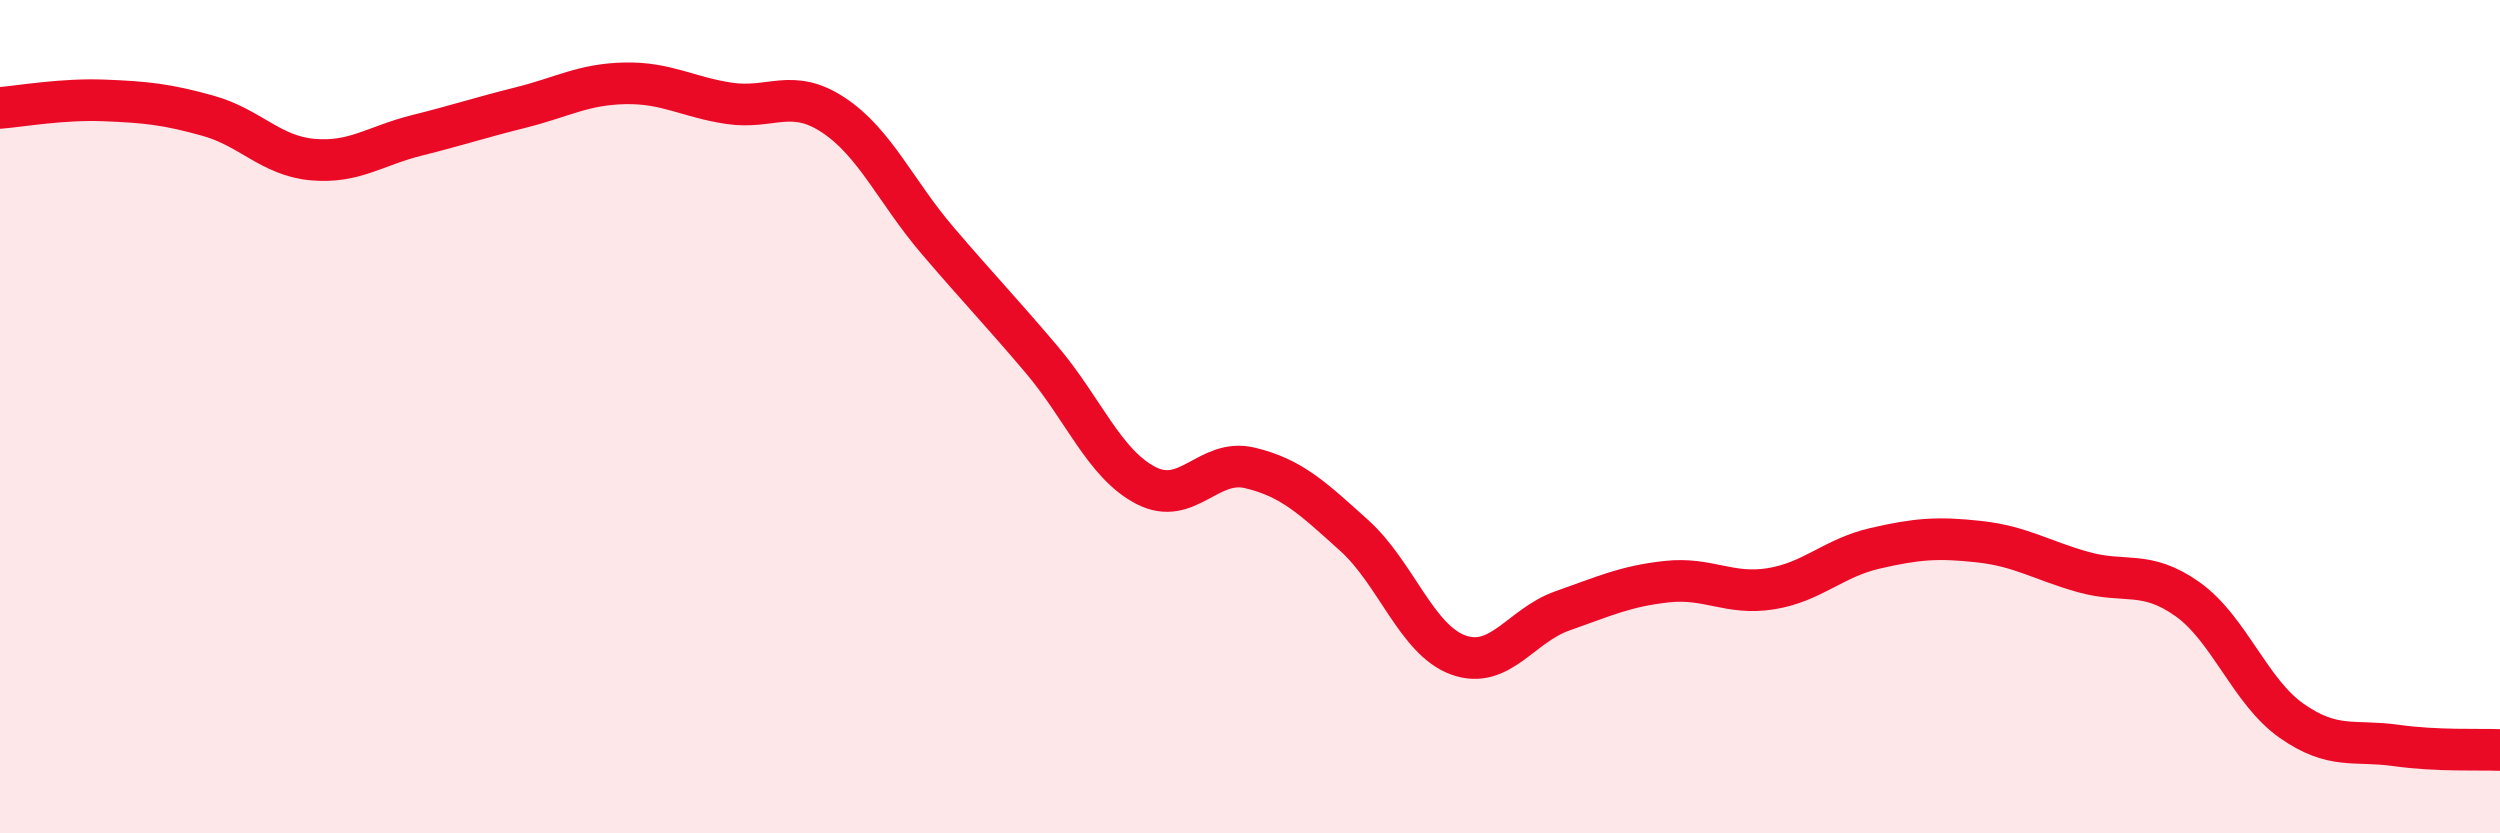 
    <svg width="60" height="20" viewBox="0 0 60 20" xmlns="http://www.w3.org/2000/svg">
      <path
        d="M 0,2.59 C 0.5,2.55 1.5,2.37 2.5,2.41 C 3.5,2.45 4,2.5 5,2.78 C 6,3.06 6.5,3.74 7.5,3.83 C 8.5,3.92 9,3.5 10,3.25 C 11,3 11.5,2.83 12.5,2.58 C 13.5,2.33 14,2.02 15,2 C 16,1.98 16.5,2.33 17.5,2.48 C 18.5,2.63 19,2.1 20,2.76 C 21,3.42 21.5,4.6 22.5,5.77 C 23.5,6.94 24,7.45 25,8.63 C 26,9.81 26.5,11.13 27.5,11.65 C 28.5,12.17 29,10.99 30,11.23 C 31,11.47 31.5,11.95 32.5,12.85 C 33.5,13.75 34,15.36 35,15.72 C 36,16.08 36.5,15.01 37.5,14.66 C 38.5,14.31 39,14.07 40,13.96 C 41,13.85 41.5,14.29 42.5,14.13 C 43.5,13.97 44,13.39 45,13.16 C 46,12.93 46.5,12.89 47.5,13 C 48.5,13.11 49,13.45 50,13.73 C 51,14.01 51.5,13.67 52.5,14.38 C 53.5,15.09 54,16.6 55,17.3 C 56,18 56.5,17.75 57.5,17.89 C 58.5,18.03 59.5,17.98 60,18L60 20L0 20Z"
        fill="#EB0A25"
        opacity="0.1"
        stroke-linecap="round"
        stroke-linejoin="round"
      />
      <path
        d="M 0,2.59 C 0.5,2.55 1.5,2.37 2.5,2.41 C 3.5,2.45 4,2.5 5,2.78 C 6,3.06 6.5,3.74 7.5,3.83 C 8.5,3.92 9,3.5 10,3.25 C 11,3 11.5,2.83 12.5,2.58 C 13.5,2.33 14,2.02 15,2 C 16,1.98 16.5,2.33 17.5,2.48 C 18.5,2.63 19,2.1 20,2.76 C 21,3.42 21.5,4.6 22.5,5.77 C 23.5,6.94 24,7.45 25,8.63 C 26,9.81 26.5,11.13 27.5,11.65 C 28.5,12.17 29,10.99 30,11.23 C 31,11.47 31.5,11.95 32.5,12.85 C 33.5,13.75 34,15.36 35,15.72 C 36,16.08 36.5,15.01 37.5,14.66 C 38.5,14.31 39,14.07 40,13.96 C 41,13.85 41.5,14.29 42.5,14.13 C 43.5,13.97 44,13.39 45,13.16 C 46,12.93 46.5,12.89 47.5,13 C 48.5,13.11 49,13.45 50,13.73 C 51,14.01 51.5,13.67 52.5,14.38 C 53.5,15.09 54,16.6 55,17.3 C 56,18 56.5,17.75 57.5,17.89 C 58.5,18.03 59.5,17.98 60,18"
        stroke="#EB0A25"
        stroke-width="1"
        fill="none"
        stroke-linecap="round"
        stroke-linejoin="round"
      />
    </svg>
  